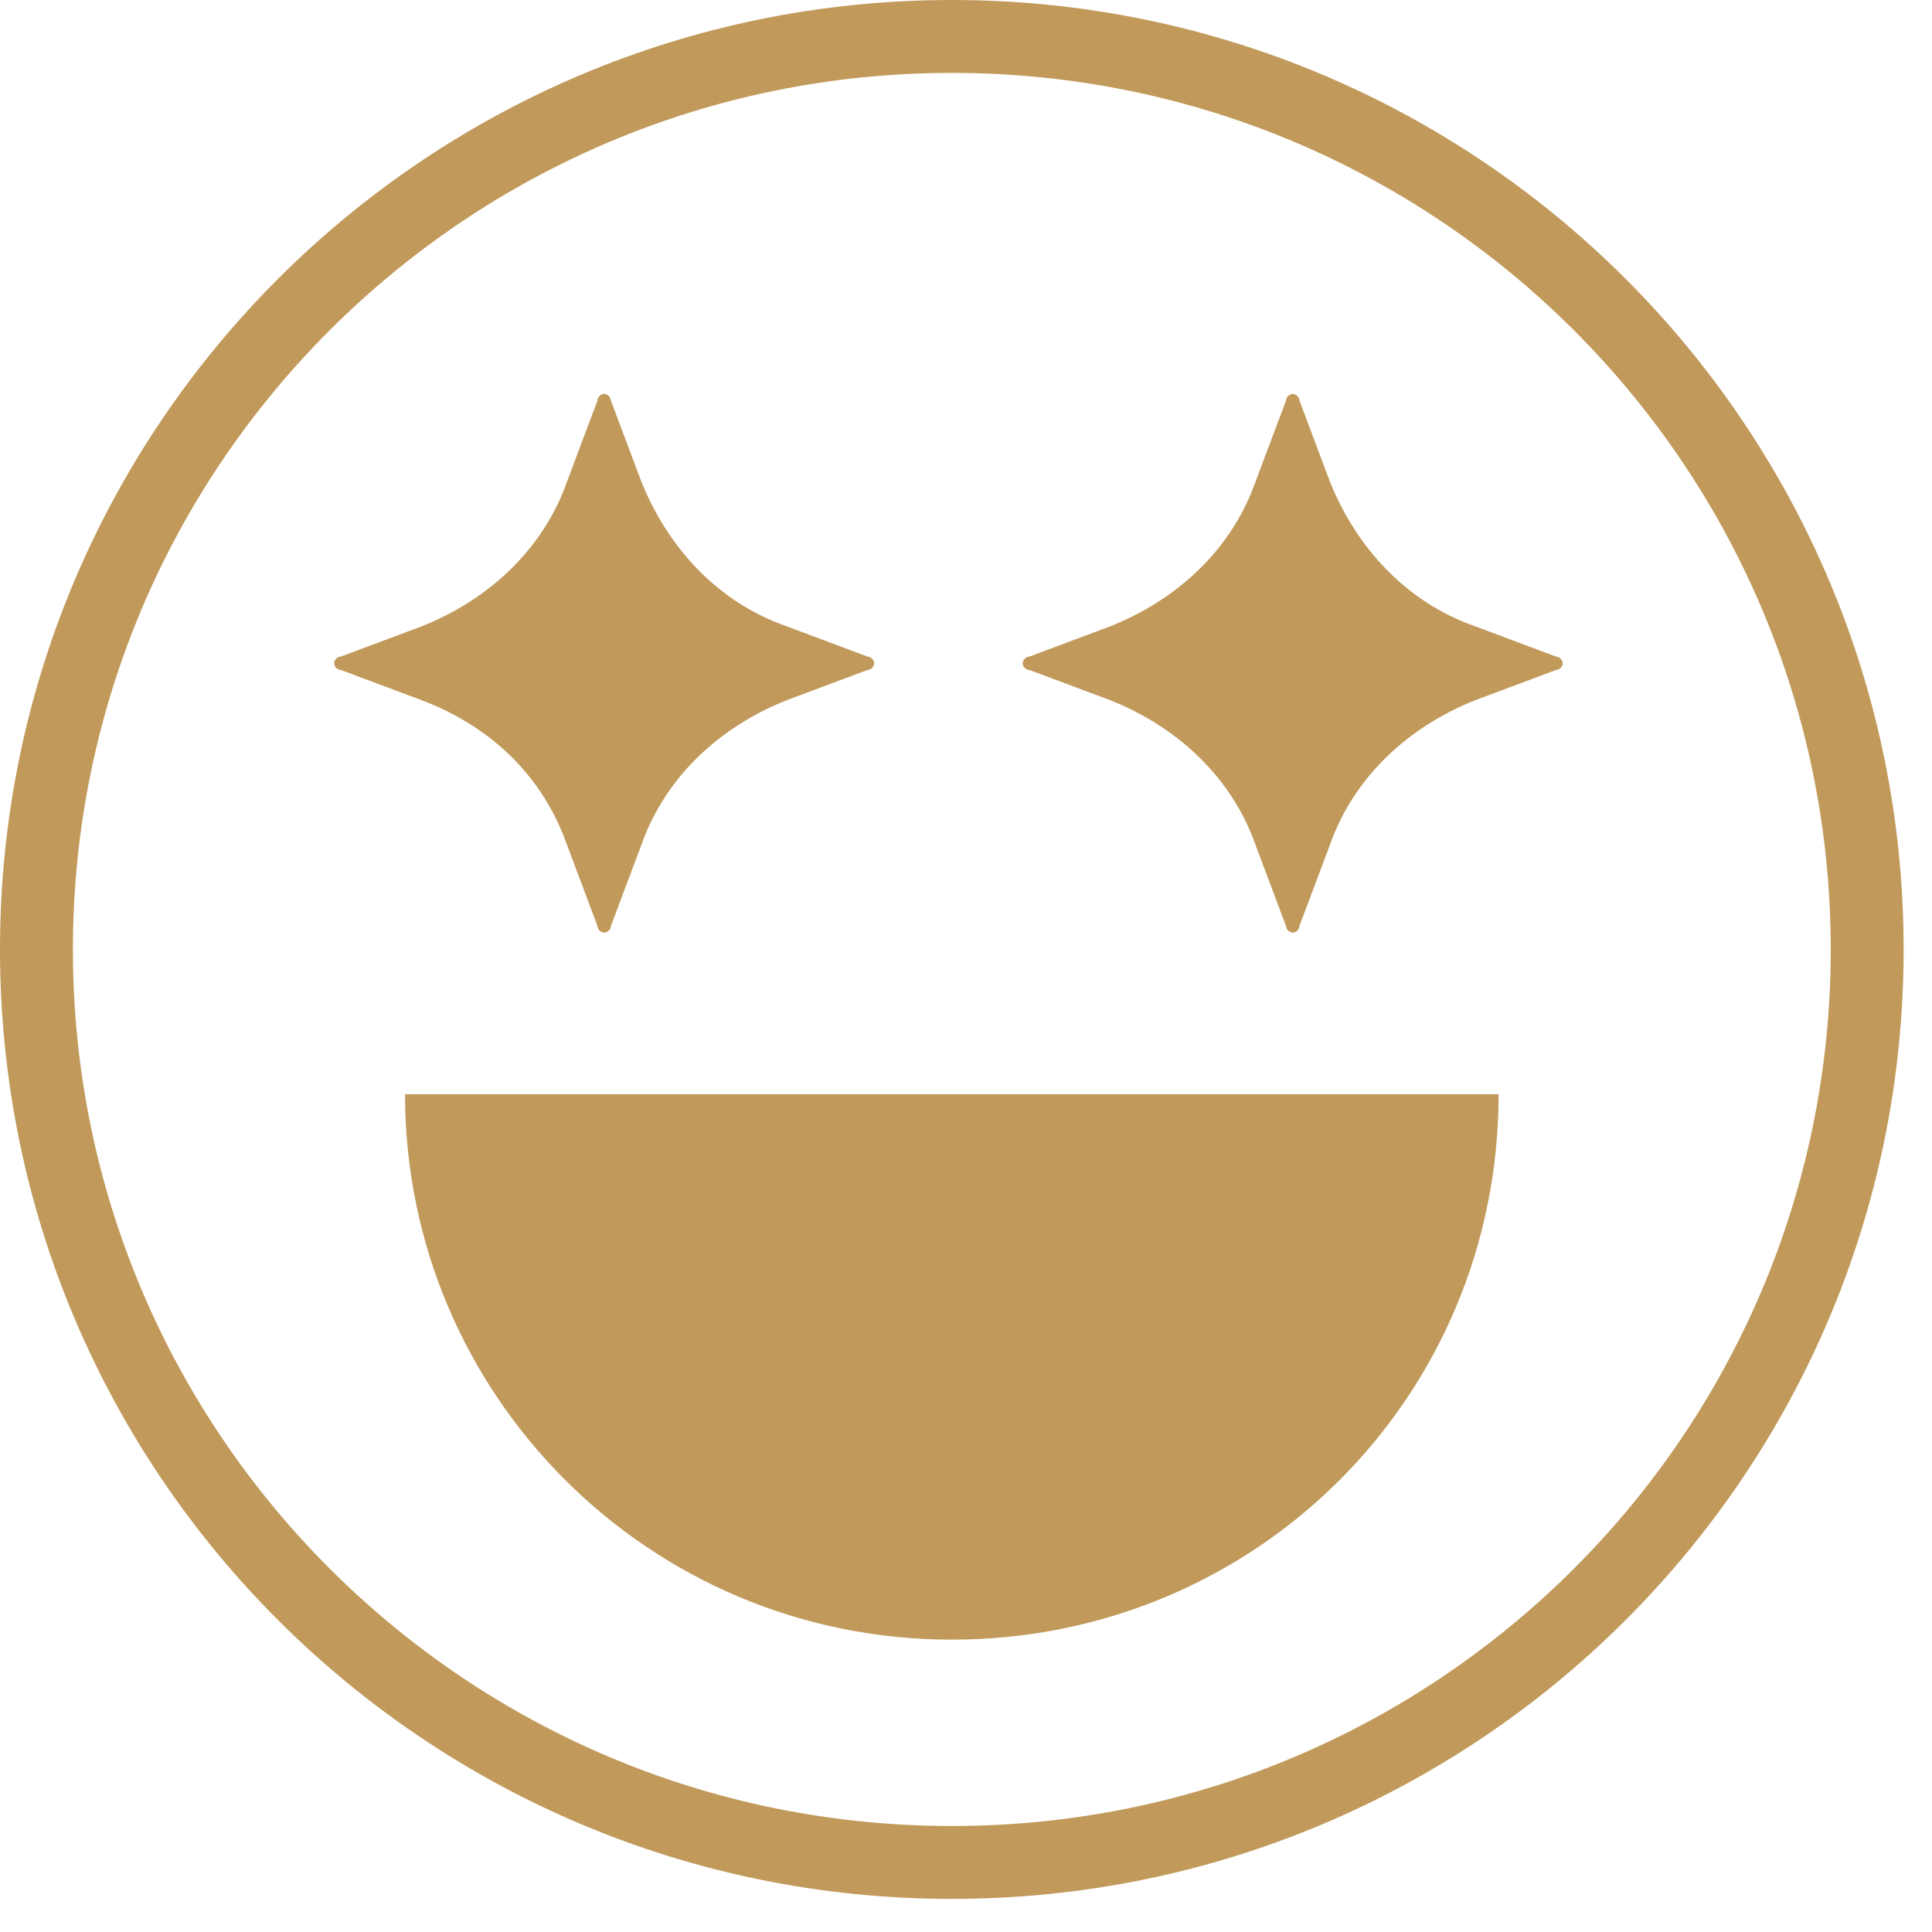 <?xml version="1.0" encoding="UTF-8"?> <svg xmlns="http://www.w3.org/2000/svg" width="53" height="53" viewBox="0 0 53 53" fill="none"> <path d="M51.222 26.046C51.222 39.877 39.982 51.092 26.111 51.092C12.24 51.092 1 39.877 1 26.046C1 12.216 12.24 1 26.111 1C39.982 1 51.222 12.216 51.222 26.046Z" stroke="#C19A5B" stroke-width="2"></path> <path d="M11.111 30.018C11.111 38.238 17.778 44.98 26.111 44.98C34.444 44.98 41.111 38.33 41.111 30.018C41.111 30.018 29.907 30.018 26.111 30.018C22.315 30.018 11.111 30.018 11.111 30.018Z" fill="#C19A5B"></path> <path d="M15.556 23.183L16.389 25.4C16.389 25.492 16.481 25.584 16.574 25.584C16.667 25.584 16.759 25.492 16.759 25.4L17.593 23.183C18.241 21.336 19.722 19.95 21.574 19.211L23.796 18.38C23.889 18.38 23.981 18.288 23.981 18.195C23.981 18.103 23.889 18.011 23.796 18.011L21.574 17.179C19.722 16.533 18.333 15.055 17.593 13.208L16.759 10.991C16.759 10.899 16.667 10.806 16.574 10.806C16.481 10.806 16.389 10.899 16.389 10.991L15.556 13.208C14.907 15.055 13.426 16.441 11.574 17.179L9.352 18.011C9.259 18.011 9.167 18.103 9.167 18.195C9.167 18.288 9.259 18.38 9.352 18.38L11.574 19.211C13.518 19.95 14.907 21.336 15.556 23.183Z" fill="#C19A5B"></path> <path d="M34.444 23.183L35.278 25.4C35.278 25.492 35.37 25.584 35.463 25.584C35.556 25.584 35.648 25.492 35.648 25.4L36.481 23.183C37.13 21.336 38.611 19.95 40.463 19.211L42.685 18.38C42.778 18.38 42.87 18.288 42.87 18.195C42.87 18.103 42.778 18.011 42.685 18.011L40.463 17.179C38.611 16.533 37.222 15.055 36.481 13.208L35.648 10.991C35.648 10.899 35.556 10.806 35.463 10.806C35.37 10.806 35.278 10.899 35.278 10.991L34.444 13.208C33.796 15.055 32.315 16.441 30.463 17.179L28.241 18.011C28.148 18.011 28.055 18.103 28.055 18.195C28.055 18.288 28.148 18.38 28.241 18.38L30.463 19.211C32.315 19.95 33.796 21.336 34.444 23.183Z" fill="#C19A5B"></path> </svg> 